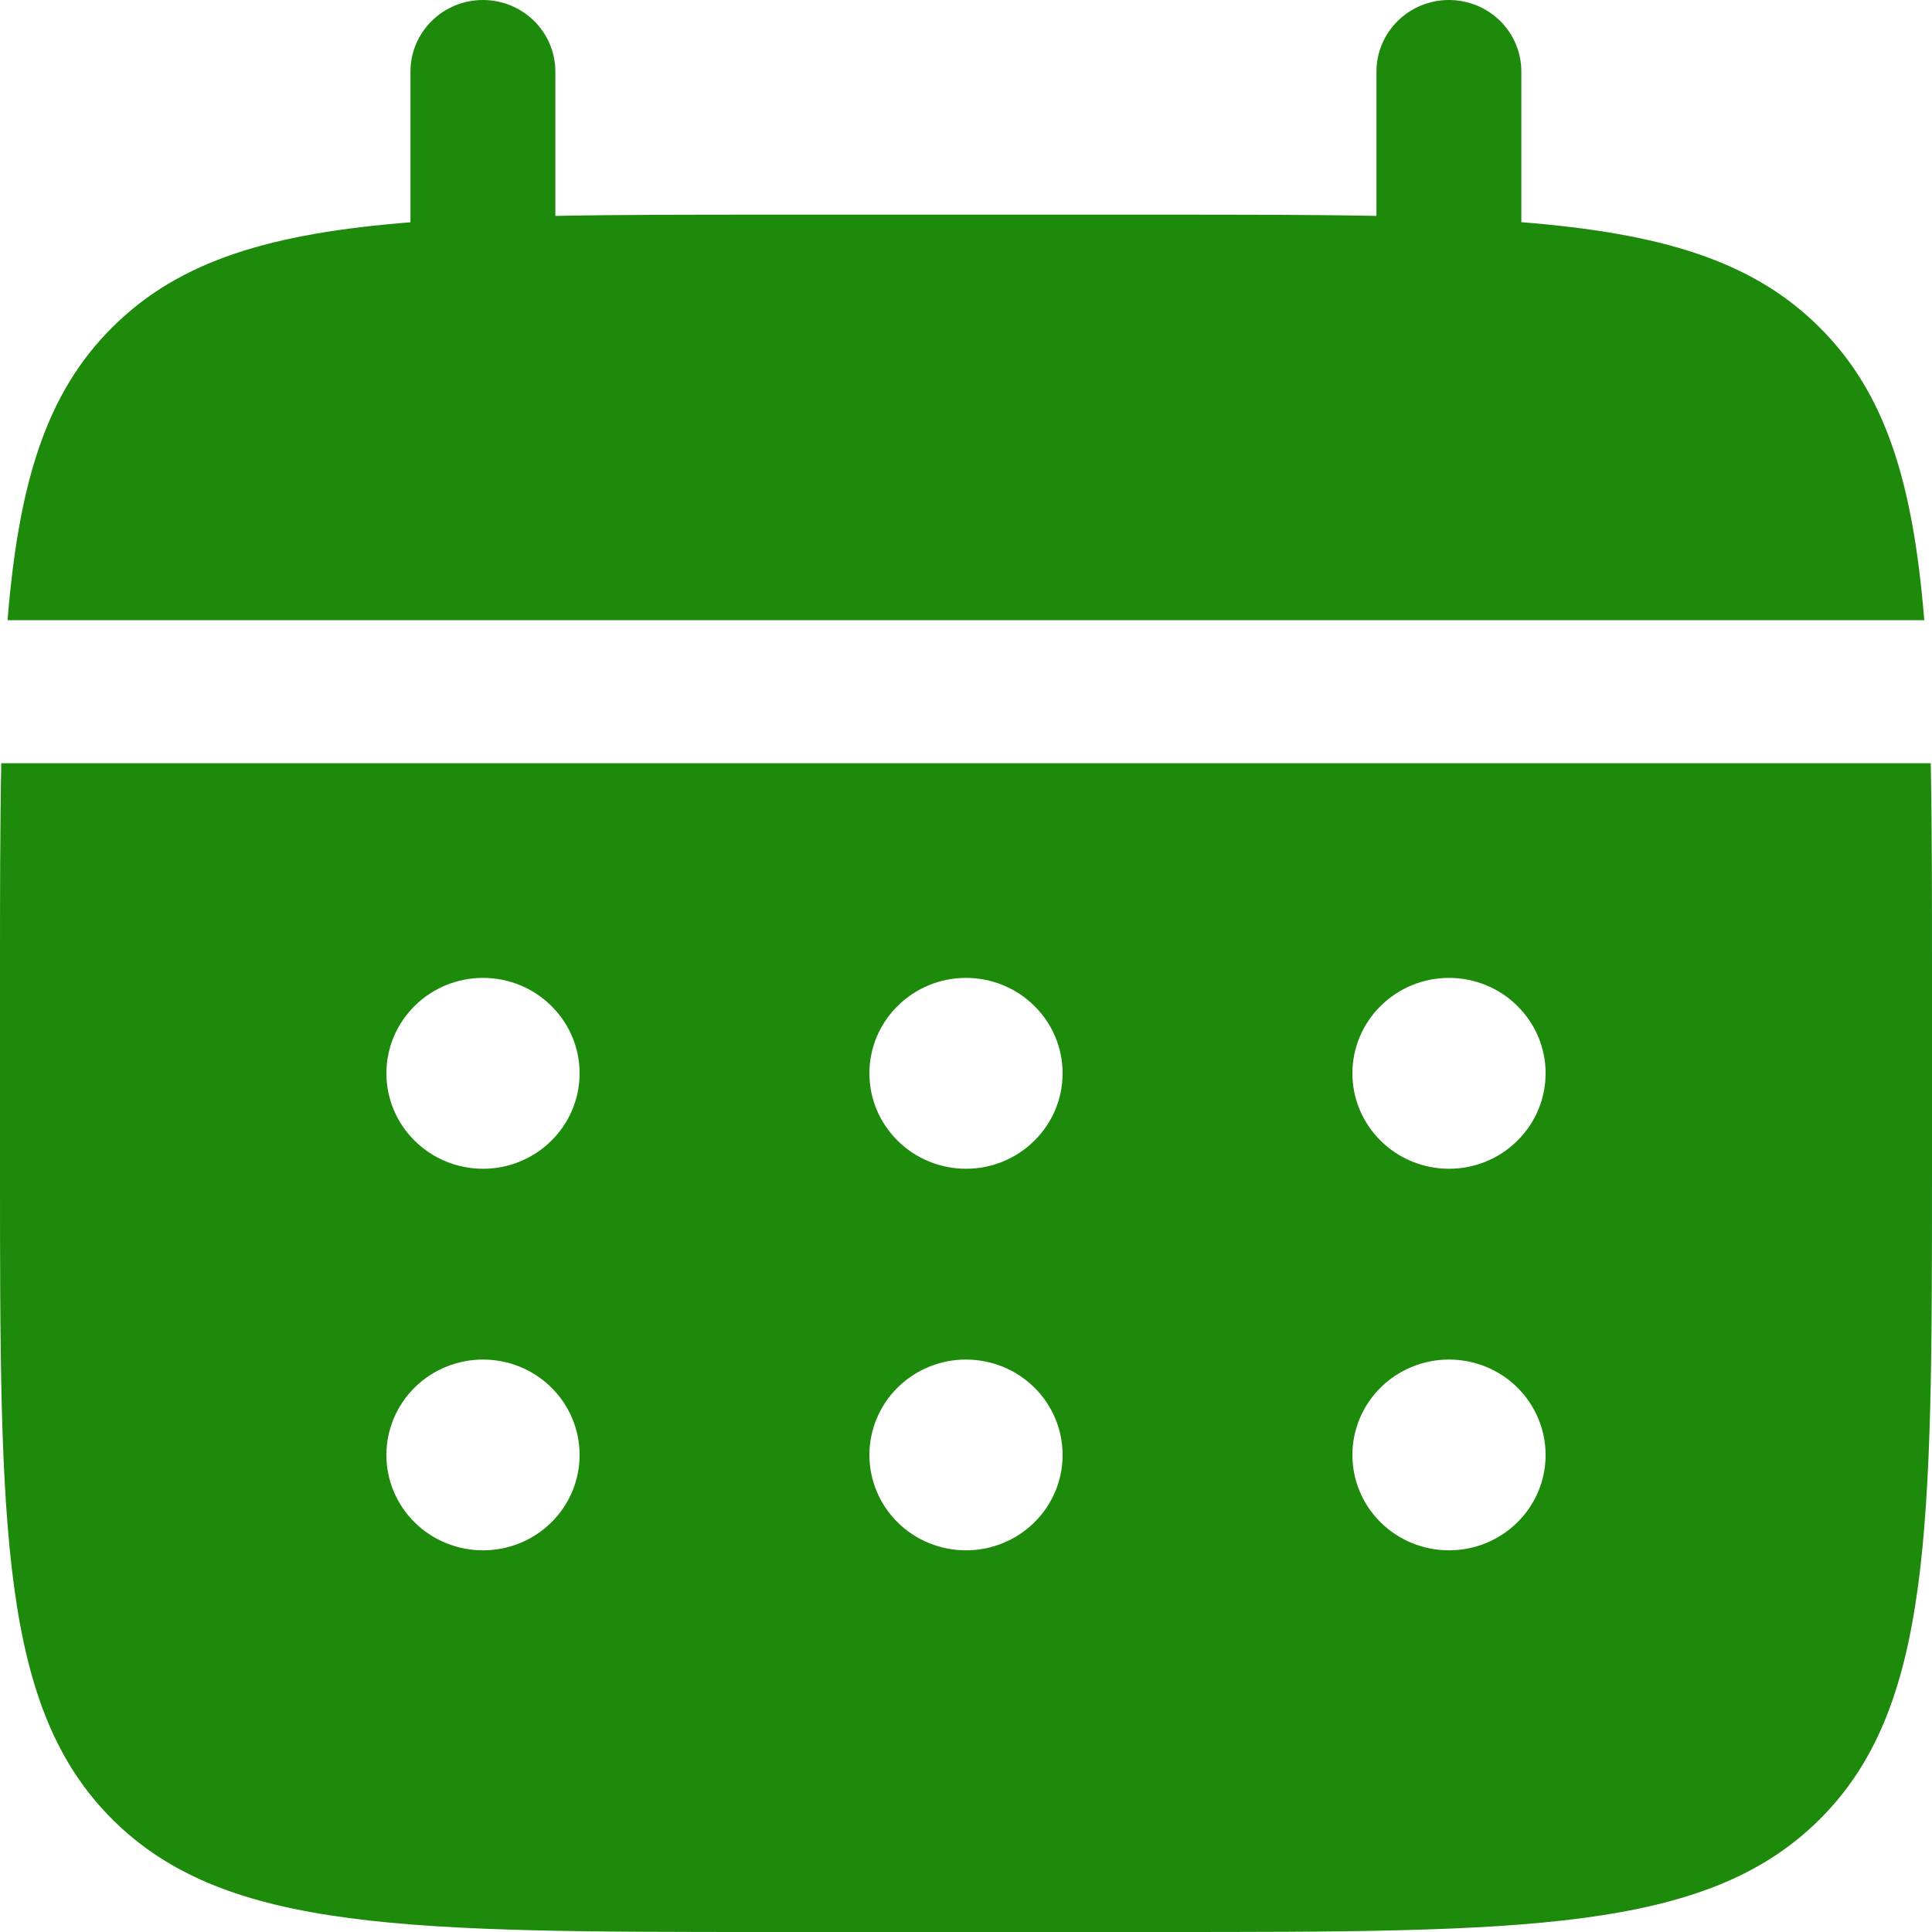 <svg width="20" height="20" viewBox="0 0 20 20" fill="none" xmlns="http://www.w3.org/2000/svg">
<path d="M5.749 0.741C5.749 0.544 5.67 0.356 5.529 0.217C5.389 0.078 5.198 0 4.999 0C4.8 0 4.609 0.078 4.469 0.217C4.328 0.356 4.249 0.544 4.249 0.741V2.301C2.809 2.415 1.865 2.693 1.171 3.38C0.476 4.065 0.194 4.999 0.078 6.42H19.92C19.804 4.998 19.522 4.065 18.827 3.38C18.133 2.693 17.188 2.415 15.749 2.3V0.741C15.749 0.544 15.67 0.356 15.53 0.217C15.389 0.078 15.198 0 14.999 0C14.8 0 14.609 0.078 14.469 0.217C14.328 0.356 14.249 0.544 14.249 0.741V2.235C13.584 2.222 12.838 2.222 11.999 2.222H7.999C7.16 2.222 6.414 2.222 5.749 2.235V0.741Z" fill="#1D8A0B"/>
<path fill-rule="evenodd" clip-rule="evenodd" d="M0 10.123C0 9.295 1.11759e-08 8.558 0.013 7.901H19.987C20 8.558 20 9.295 20 10.123V12.099C20 15.823 20 17.686 18.828 18.843C17.656 19.999 15.771 20 12 20H8C4.229 20 2.343 20 1.172 18.843C0.001 17.685 0 15.823 0 12.099V10.123ZM15 12.099C15.265 12.099 15.52 11.995 15.707 11.809C15.895 11.624 16 11.373 16 11.111C16 10.849 15.895 10.598 15.707 10.413C15.52 10.227 15.265 10.123 15 10.123C14.735 10.123 14.48 10.227 14.293 10.413C14.105 10.598 14 10.849 14 11.111C14 11.373 14.105 11.624 14.293 11.809C14.48 11.995 14.735 12.099 15 12.099ZM15 16.049C15.265 16.049 15.52 15.945 15.707 15.76C15.895 15.575 16 15.324 16 15.062C16 14.8 15.895 14.549 15.707 14.363C15.52 14.178 15.265 14.074 15 14.074C14.735 14.074 14.48 14.178 14.293 14.363C14.105 14.549 14 14.8 14 15.062C14 15.324 14.105 15.575 14.293 15.76C14.48 15.945 14.735 16.049 15 16.049ZM11 11.111C11 11.373 10.895 11.624 10.707 11.809C10.52 11.995 10.265 12.099 10 12.099C9.735 12.099 9.48 11.995 9.293 11.809C9.105 11.624 9 11.373 9 11.111C9 10.849 9.105 10.598 9.293 10.413C9.48 10.227 9.735 10.123 10 10.123C10.265 10.123 10.52 10.227 10.707 10.413C10.895 10.598 11 10.849 11 11.111ZM11 15.062C11 15.324 10.895 15.575 10.707 15.76C10.52 15.945 10.265 16.049 10 16.049C9.735 16.049 9.48 15.945 9.293 15.76C9.105 15.575 9 15.324 9 15.062C9 14.8 9.105 14.549 9.293 14.363C9.48 14.178 9.735 14.074 10 14.074C10.265 14.074 10.52 14.178 10.707 14.363C10.895 14.549 11 14.8 11 15.062ZM5 12.099C5.265 12.099 5.52 11.995 5.707 11.809C5.895 11.624 6 11.373 6 11.111C6 10.849 5.895 10.598 5.707 10.413C5.52 10.227 5.265 10.123 5 10.123C4.735 10.123 4.48 10.227 4.293 10.413C4.105 10.598 4 10.849 4 11.111C4 11.373 4.105 11.624 4.293 11.809C4.48 11.995 4.735 12.099 5 12.099ZM5 16.049C5.265 16.049 5.52 15.945 5.707 15.76C5.895 15.575 6 15.324 6 15.062C6 14.8 5.895 14.549 5.707 14.363C5.52 14.178 5.265 14.074 5 14.074C4.735 14.074 4.48 14.178 4.293 14.363C4.105 14.549 4 14.8 4 15.062C4 15.324 4.105 15.575 4.293 15.76C4.48 15.945 4.735 16.049 5 16.049Z" fill="#1D8A0B"/>
</svg>
